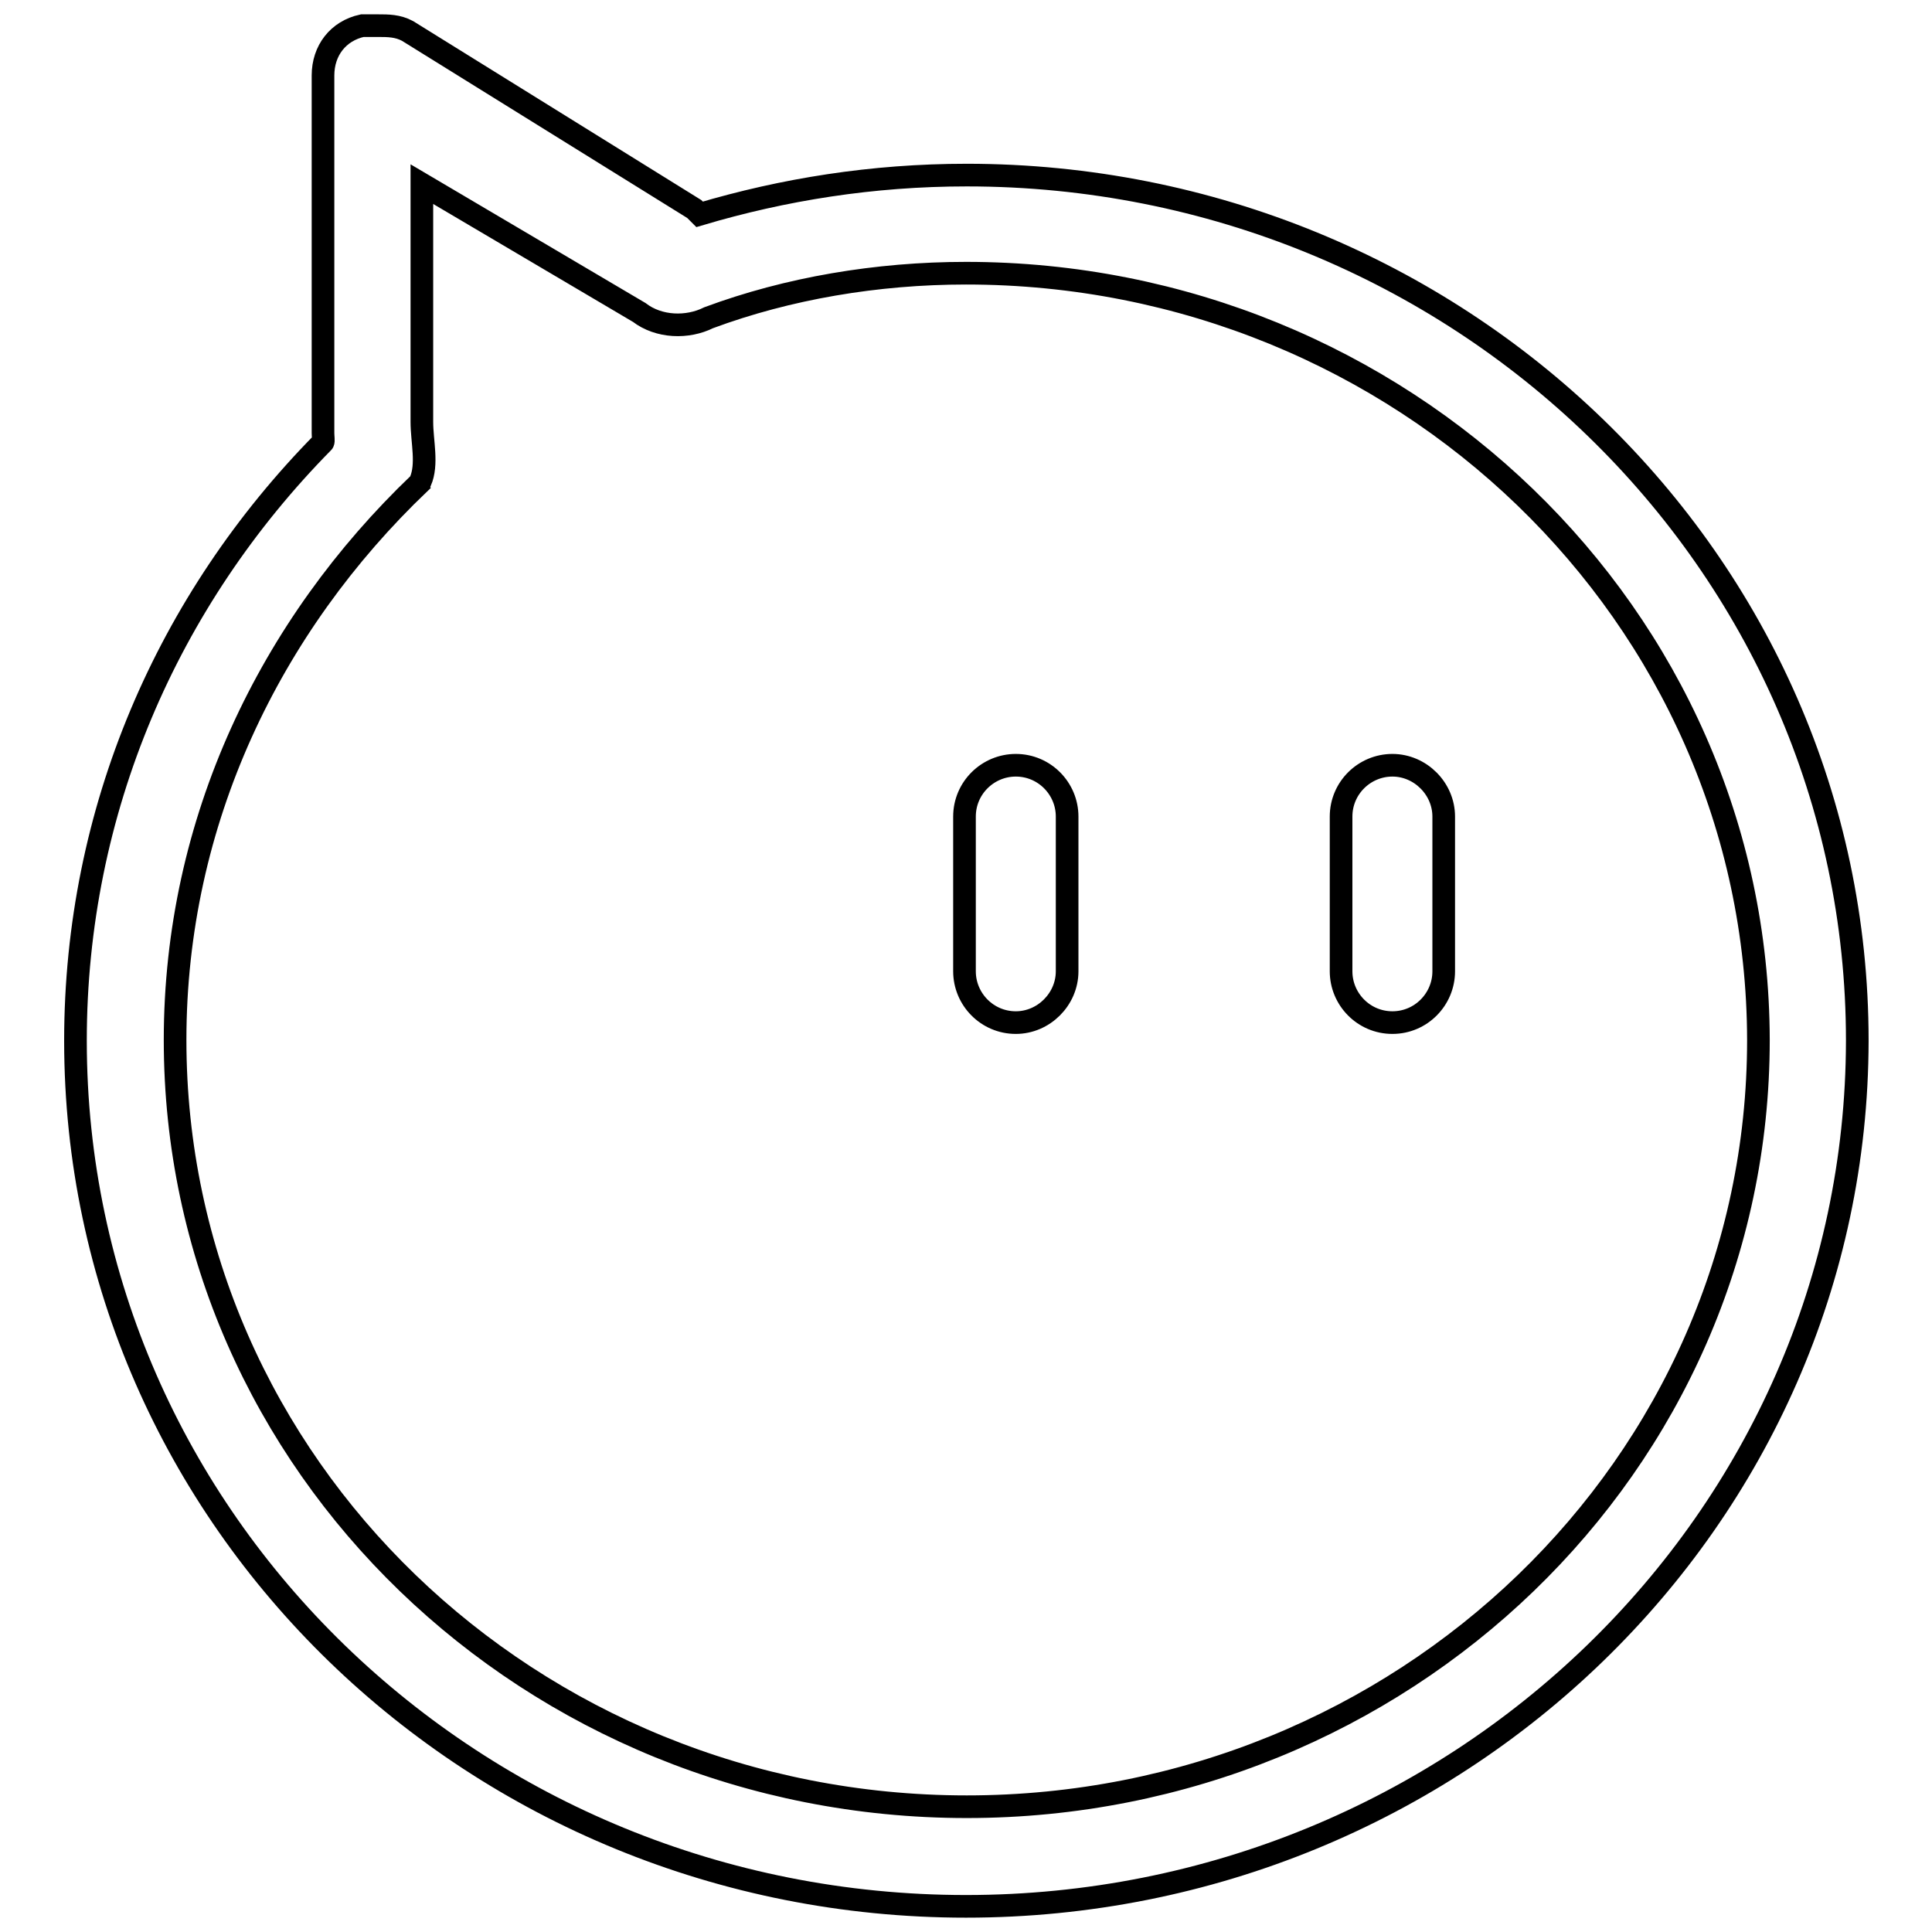 <?xml version="1.0" encoding="utf-8"?>
<!-- Svg Vector Icons : http://www.onlinewebfonts.com/icon -->
<!DOCTYPE svg PUBLIC "-//W3C//DTD SVG 1.1//EN" "http://www.w3.org/Graphics/SVG/1.1/DTD/svg11.dtd">
<svg version="1.1" xmlns="http://www.w3.org/2000/svg" xmlns:xlink="http://www.w3.org/1999/xlink" x="0px" y="0px" viewBox="0 0 256 256" enable-background="new 0 0 256 256" xml:space="preserve">
<g> <path stroke-width="3" fill-opacity="0" stroke="#000000"  d="M128,252.6c-64.9,0-118-51.1-118-114.7c0-30.5,12.2-58.4,32.8-79.3c0.1-0.1,0-0.8,0-1.2c0-0.6,0-1,0-1.4V10 c0-3.3,2-5.9,5.2-6.6c0,0,0,0,0.7,0s0.7,0,0.7,0s0,0,0.7,0c1.3,0,2.6,0,3.9,0.7l38,23.6l0.7,0.7c11.1-3.3,22.9-5.2,35.4-5.2 c64.9,0,118,51.1,118,114.7C246,201.4,192.9,252.6,128,252.6z M128,36.2c-11.8,0-23.6,2-34.1,5.9l0,0c-2.8,1.4-6.6,1.3-9.2-0.7 l-28.8-17v31.5c0,2.6,0.8,5.6-0.2,7.9c0,0-0.1,0.1-0.1,0.2c0,0,0,0,0,0c-19.8,18.9-32.4,44.8-32.4,73.8 c0,56.4,47.2,101.6,104.9,101.6s104.9-45.2,104.9-101.6C232.9,81.5,185.7,36.2,128,36.2z M134.6,135.5c-3.8,0-6.8-3.1-6.8-6.8 v-20.5c0-3.8,3.1-6.8,6.8-6.8c3.8,0,6.8,3.1,6.8,6.8v20.5C141.4,132.4,138.3,135.5,134.6,135.5z M184.5,135.5 c-3.8,0-6.8-3.1-6.8-6.8v-20.5c0-3.8,3.1-6.8,6.8-6.8s6.8,3.1,6.8,6.8v20.5C191.3,132.4,188.3,135.5,184.5,135.5z"/></g>
</svg>